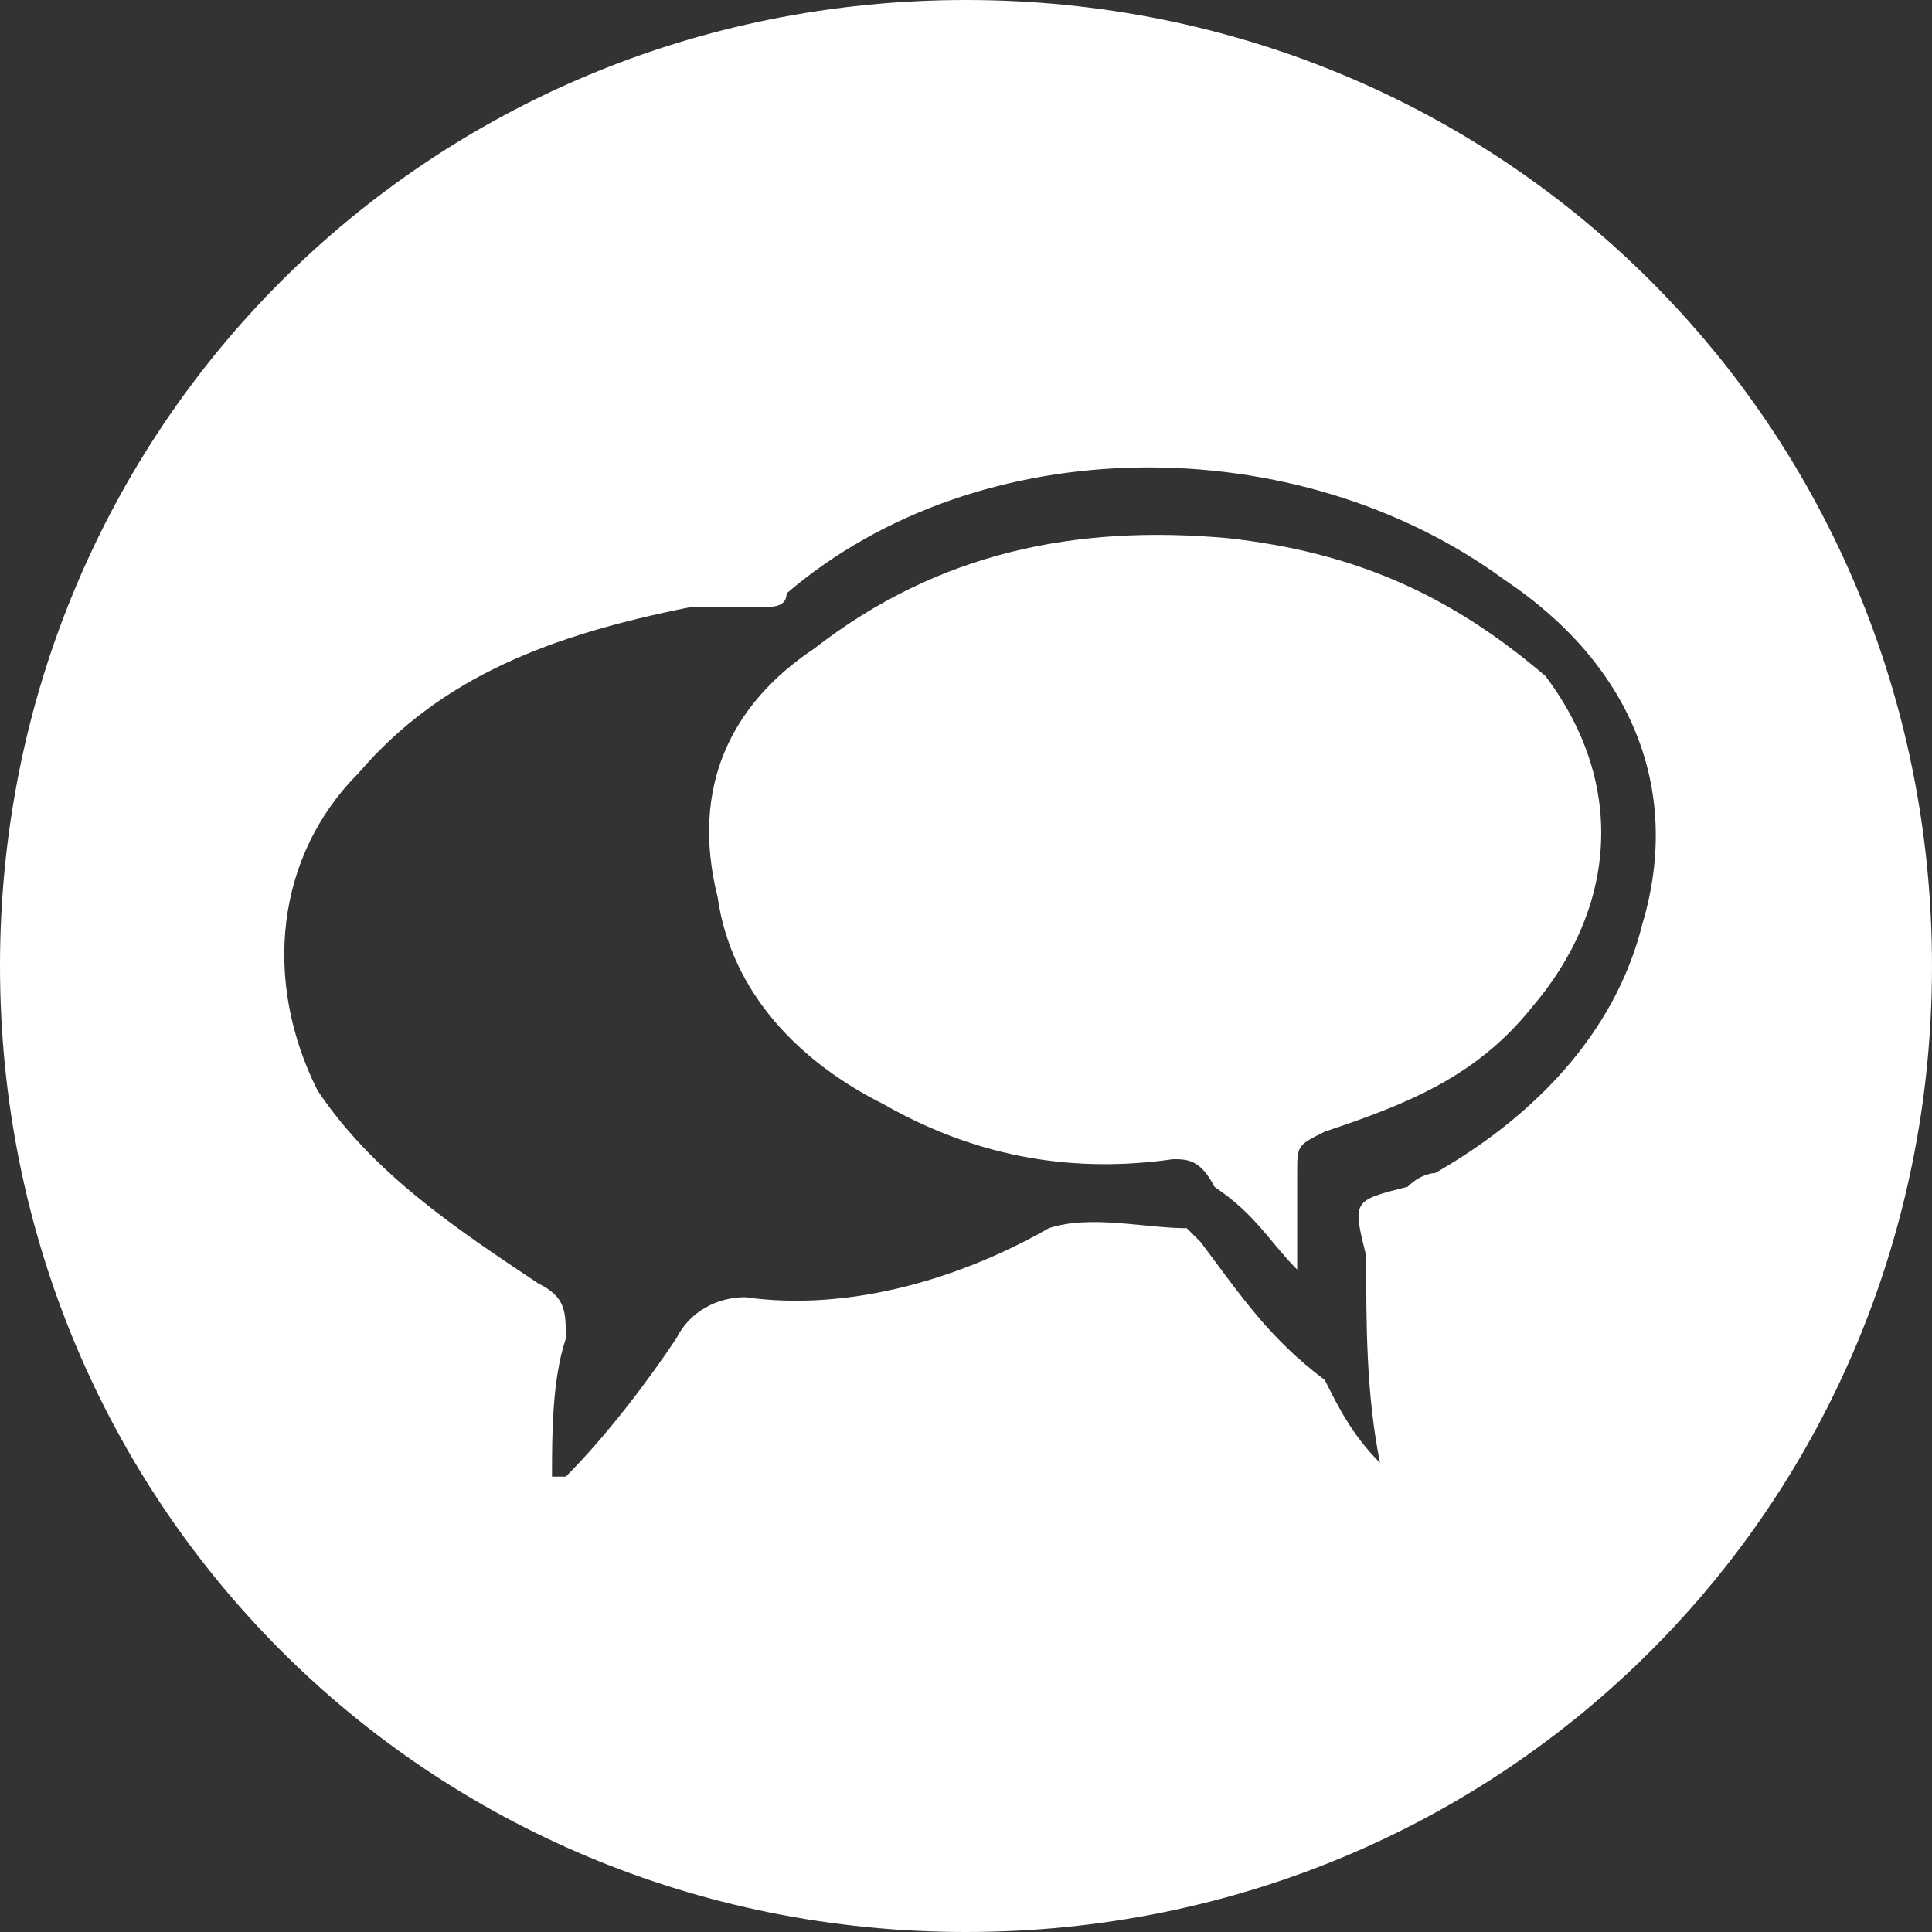 <?xml version="1.0" encoding="utf-8"?>
<!-- Generator: Adobe Illustrator 21.0.2, SVG Export Plug-In . SVG Version: 6.00 Build 0)  -->
<svg version="1.1" id="Layer_1" xmlns="http://www.w3.org/2000/svg" xmlns:xlink="http://www.w3.org/1999/xlink" x="0px" y="0px"
	 viewBox="0 0 14 14" style="enable-background:new 0 0 14 14;" xml:space="preserve">
<rect x="0" y="0" width="14" height="14" fill="#333333" stroke="none"/>
<style type="text/css">
	.st0{fill:#FFFFFF;}
</style>
<g>
	<path class="st0" d="M8.9,3.9c-1.1-0.1-2.1,0.1-3,0.8C5.3,5.1,5,5.7,5.2,6.5C5.3,7.2,5.8,7.7,6.4,8c0.7,0.4,1.4,0.5,2.1,0.4
		c0.1,0,0.2,0,0.3,0.2C9.1,8.8,9.2,9,9.4,9.2c0-0.2,0-0.5,0-0.7c0-0.2,0-0.2,0.2-0.3c0.6-0.2,1.1-0.4,1.5-0.9
		c0.6-0.7,0.7-1.6,0.1-2.4C10.5,4.3,9.8,4,8.9,3.9z"/>
	<path class="st0" d="M7,0C3.1,0,0,3.1,0,7c0,3.9,3.1,7,7,7c3.9,0,7-3.1,7-7C14,3.1,10.9,0,7,0z M11.9,6.7c-0.2,0.8-0.8,1.4-1.5,1.8
		c0,0-0.1,0-0.2,0.1C9.8,8.7,9.8,8.7,9.9,9.1c0,0.5,0,1,0.1,1.5c-0.2-0.2-0.3-0.4-0.4-0.6C9.2,9.7,9,9.4,8.7,9c0,0-0.1-0.1-0.1-0.1
		c-0.3,0-0.7-0.1-1,0C6.9,9.3,6.1,9.5,5.4,9.4C5.2,9.4,5,9.5,4.9,9.7c-0.2,0.3-0.5,0.7-0.8,1c0,0,0,0-0.1,0c0-0.3,0-0.7,0.1-1
		c0-0.2,0-0.3-0.2-0.4C3.3,8.9,2.7,8.5,2.3,7.9C1.9,7.1,2,6.2,2.6,5.6c0.6-0.7,1.4-1,2.4-1.2c0.2,0,0.3,0,0.5,0c0.1,0,0.2,0,0.2-0.1
		c1.4-1.2,3.7-1.2,5.2-0.1C11.8,4.8,12.2,5.7,11.9,6.7z"/>
</g>
</svg>
